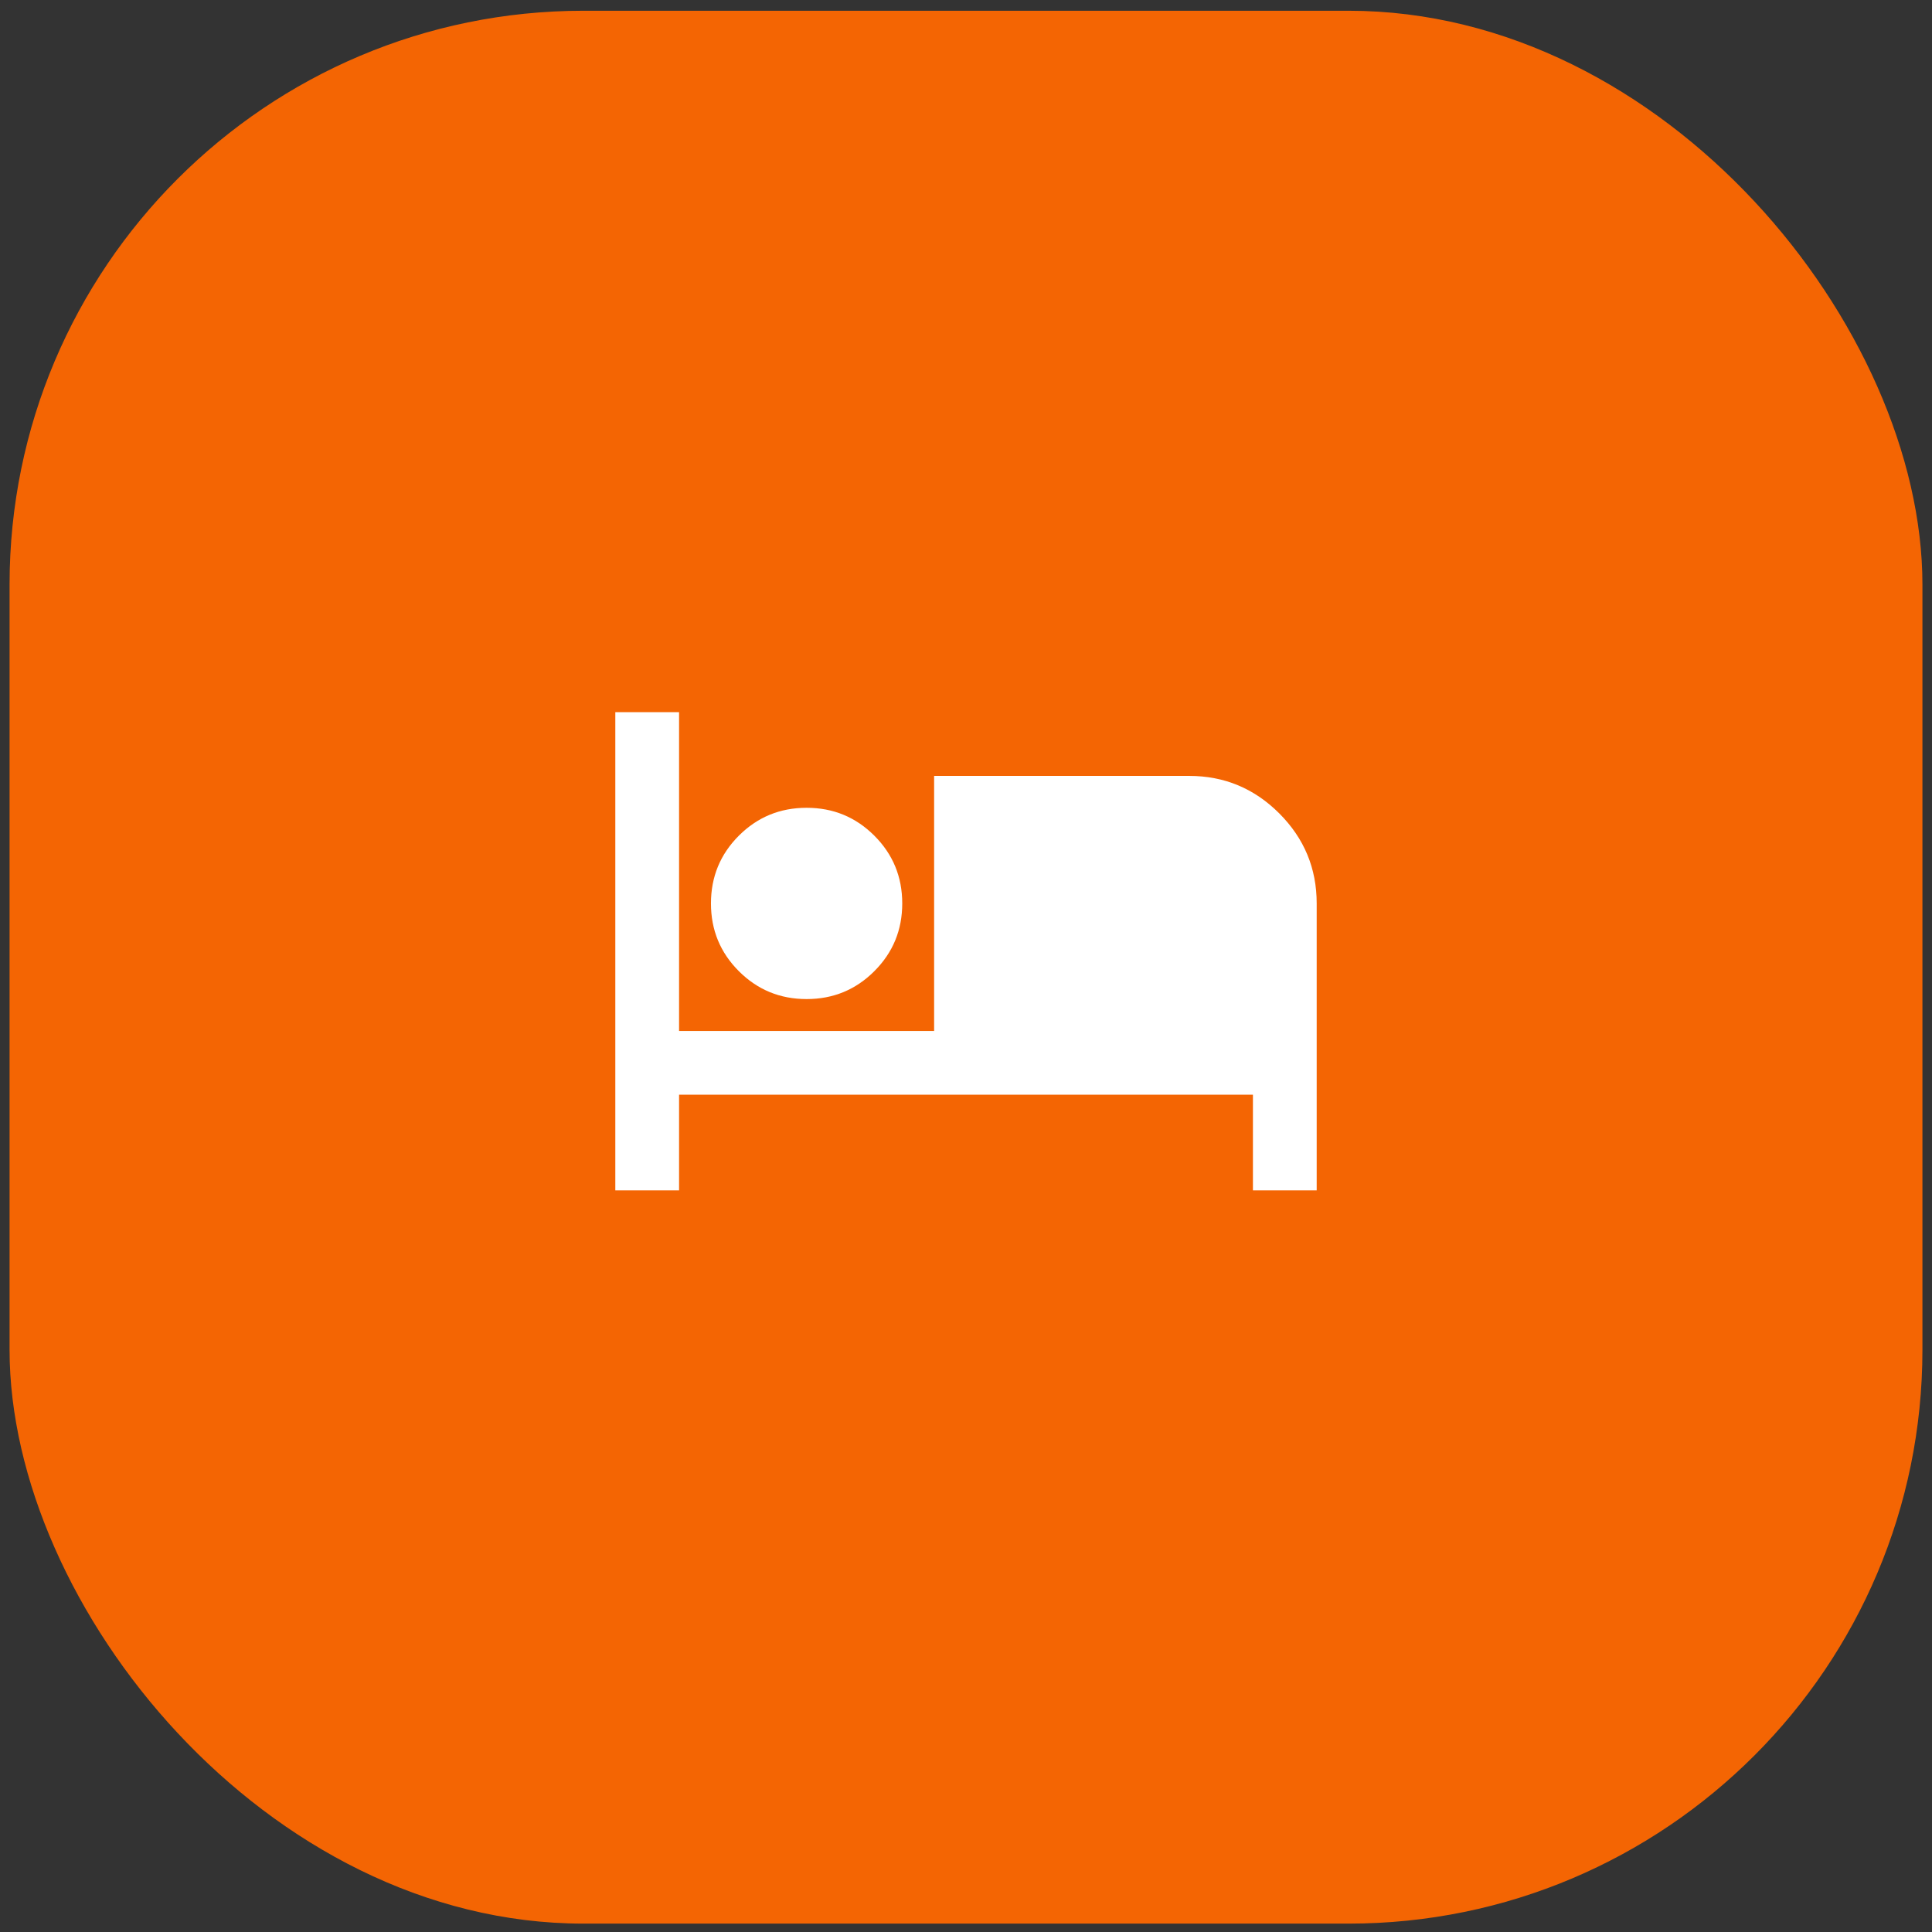 <svg width="101" height="101" viewBox="0 0 101 101" fill="none" xmlns="http://www.w3.org/2000/svg">
<rect x="0" y="0" width="101" height="101" fill="#333333" stroke="none"/>
<rect x="0.5" y="0.562" width="100" height="100" rx="30" fill="#F46503"/>
<path d="M32.167 62.229V37.229H35.5V53.895H48.833V40.562H62.167C64 40.562 65.569 41.215 66.875 42.52C68.18 43.826 68.833 45.395 68.833 47.229V62.229H65.5V57.229H35.5V62.229H32.167ZM42.167 52.229C40.778 52.229 39.597 51.743 38.625 50.77C37.653 49.798 37.167 48.618 37.167 47.229C37.167 45.84 37.653 44.659 38.625 43.687C39.597 42.715 40.778 42.229 42.167 42.229C43.556 42.229 44.736 42.715 45.708 43.687C46.681 44.659 47.167 45.84 47.167 47.229C47.167 48.618 46.681 49.798 45.708 50.77C44.736 51.743 43.556 52.229 42.167 52.229Z" fill="white"/>
</svg>
